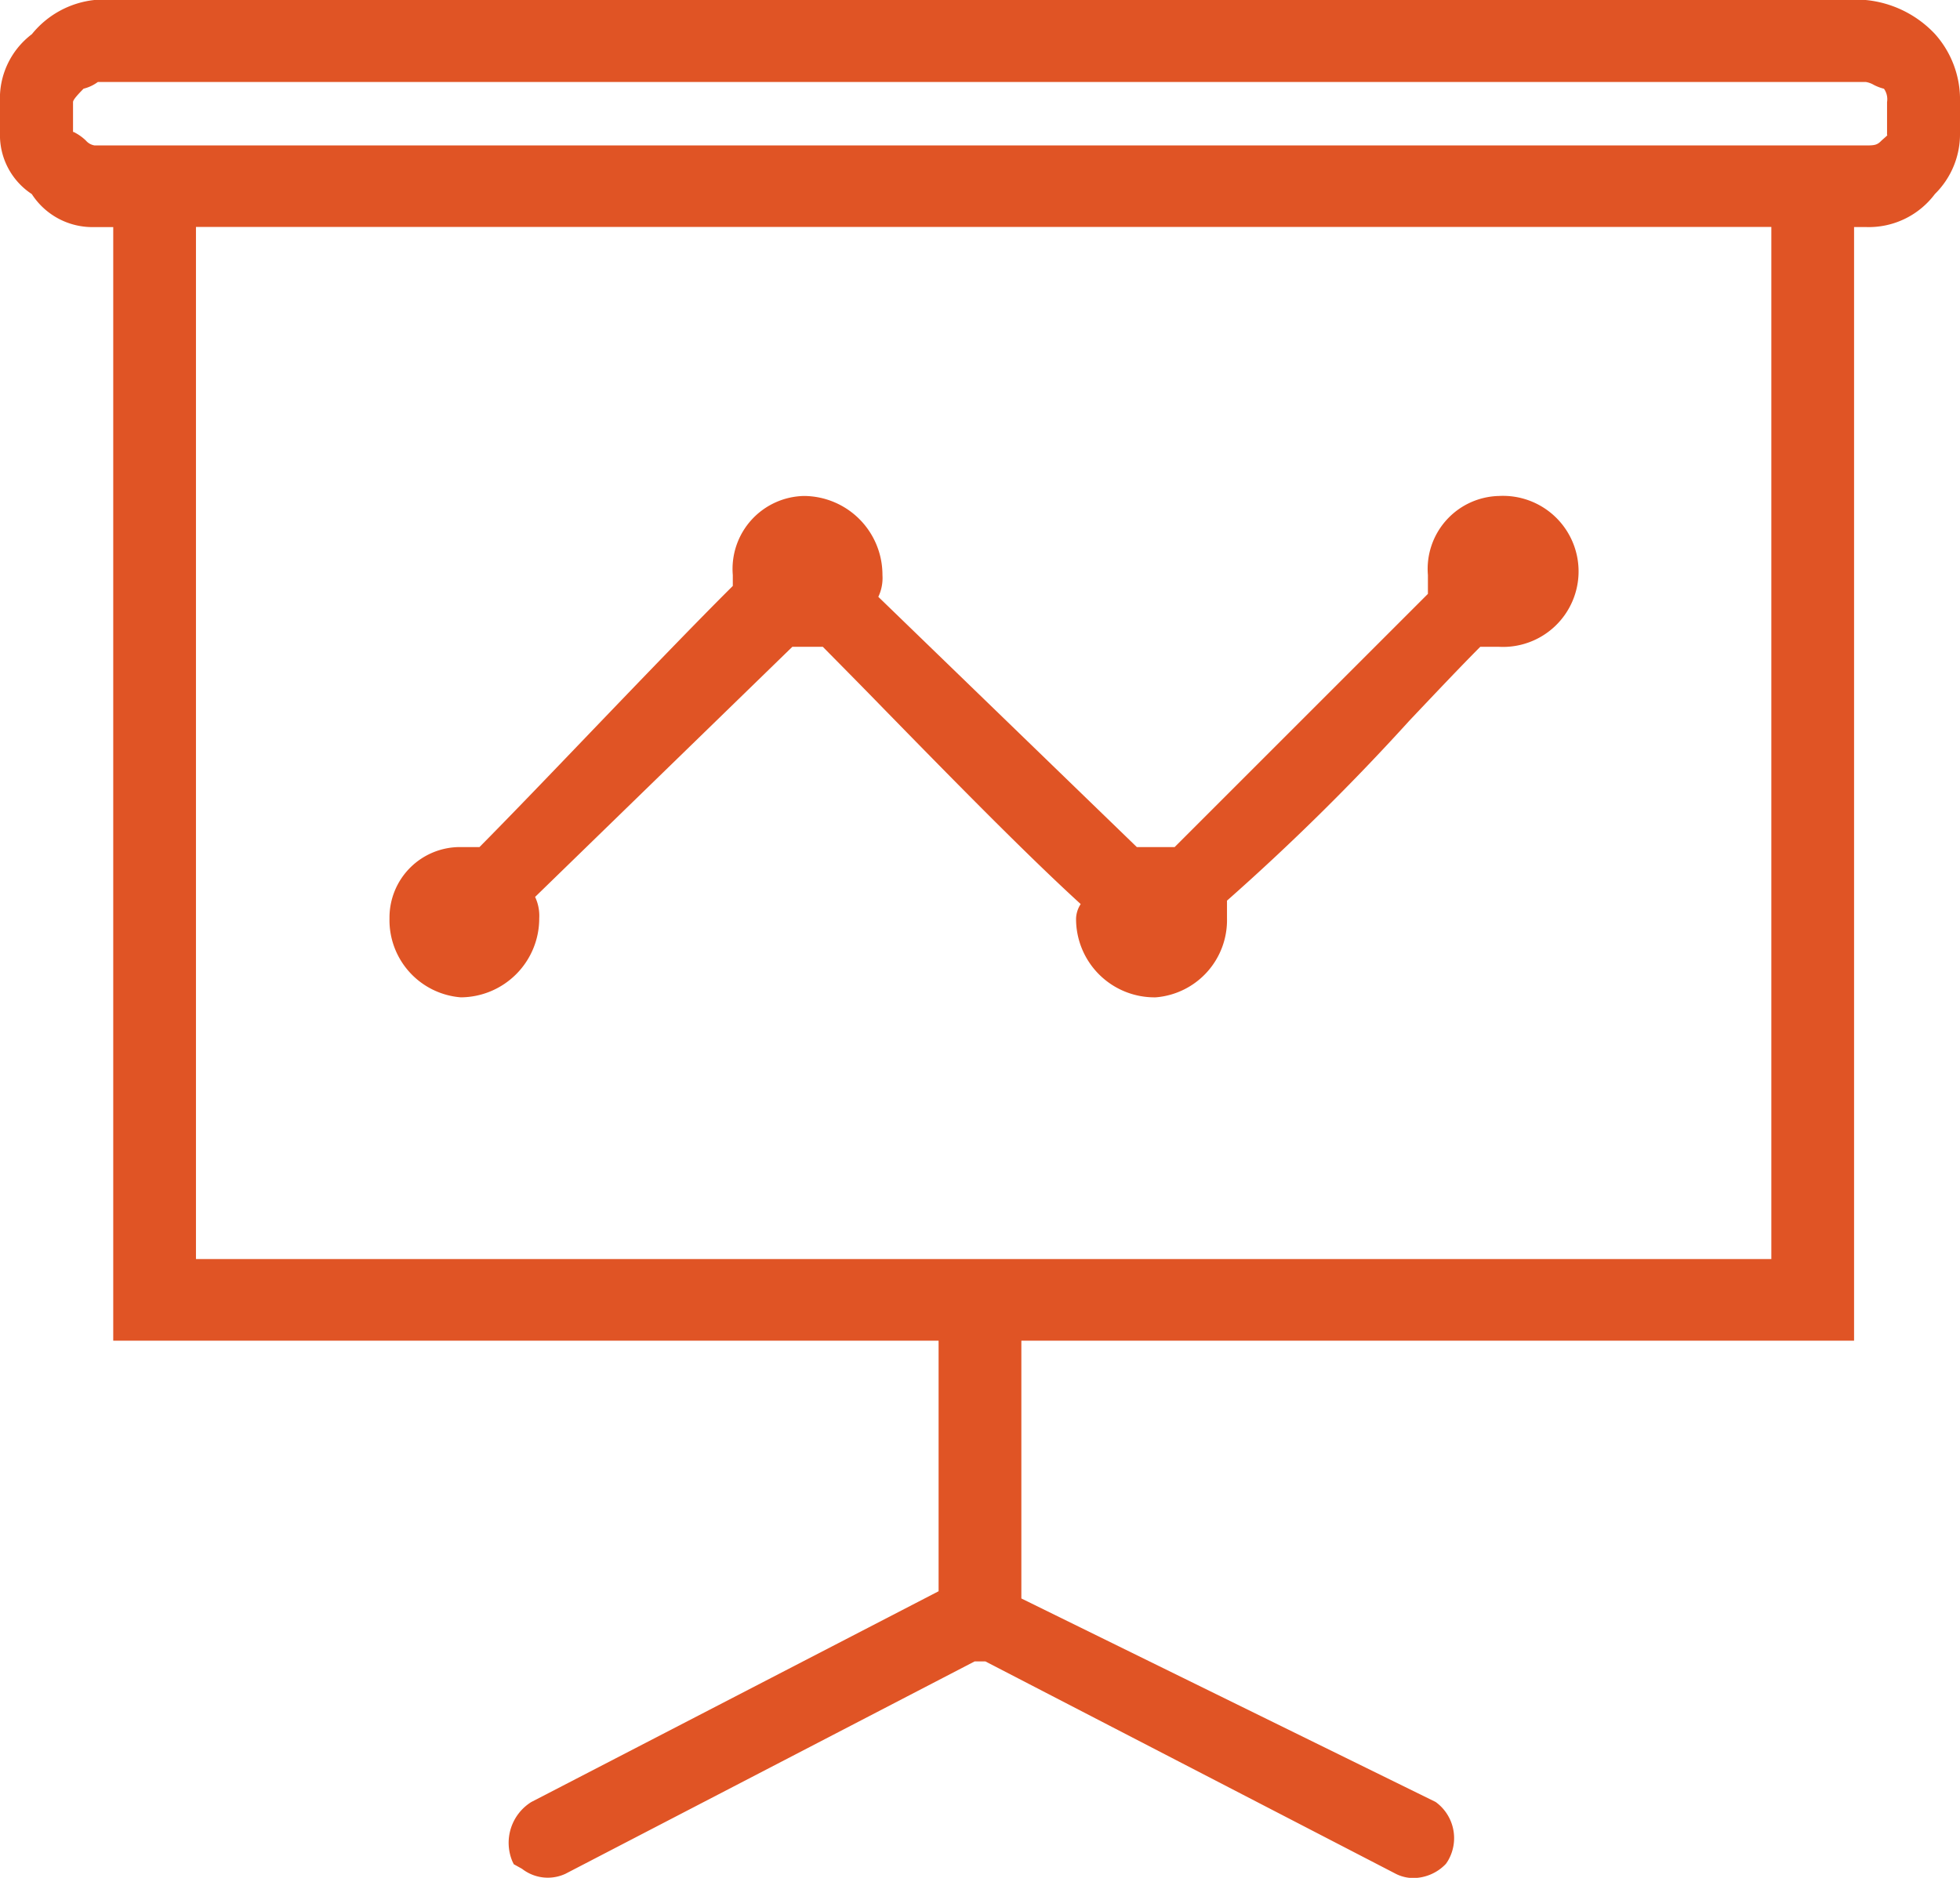 <?xml version="1.0" encoding="UTF-8"?> <svg xmlns="http://www.w3.org/2000/svg" width="47.478" height="45.499" viewBox="0 0 47.478 45.499"><g id="Group_107" data-name="Group 107" transform="translate(-3877.264 -3759.516)"><path id="Path_408" data-name="Path 408" d="M3888.426,3783.681a1.911,1.911,0,0,0,1.9-1.916,1.072,1.072,0,0,0-.1-.517l6.231-6.06h.739c.394.4.9.91,1.458,1.484,1.54,1.576,3.441,3.521,4.788,4.749a.685.685,0,0,0-.112.344,1.9,1.9,0,0,0,1.931,1.916,1.876,1.876,0,0,0,1.725-1.916v-.427a56.217,56.217,0,0,0,4.422-4.365c.631-.666,1.218-1.288,1.713-1.785h.456a1.83,1.83,0,1,0,0-3.655,1.768,1.768,0,0,0-1.724,1.916v.456l-6.135,6.135h-.916l-6.262-6.063a1.064,1.064,0,0,0,.1-.528,1.911,1.911,0,0,0-1.9-1.916,1.768,1.768,0,0,0-1.725,1.916v.264c-.932.927-2.222,2.271-3.471,3.572-.984,1.027-1.94,2.023-2.665,2.755h-.455a1.708,1.708,0,0,0-1.725,1.725A1.876,1.876,0,0,0,3888.426,3783.681Z" fill="#e05425"></path><path id="Path_409" data-name="Path 409" d="M3924.134,3760.338a2.647,2.647,0,0,0-1.677-.822h-42.908a2.258,2.258,0,0,0-1.513.828,1.95,1.95,0,0,0-.772,1.648v.737a1.708,1.708,0,0,0,.77,1.489,1.747,1.747,0,0,0,1.515.8h.458V3792H3900v6.071l-9.866,5.107a1.164,1.164,0,0,0-.46,1.434l.035.073.2.111a1.014,1.014,0,0,0,1.05.122l9.914-5.147h.26l9.947,5.149a.945.945,0,0,0,.422.1,1.1,1.1,0,0,0,.787-.344l.042-.062a1.082,1.082,0,0,0-.292-1.438l-10.034-4.93V3792h20.171v-26.983h.281a2,2,0,0,0,1.677-.8,2.037,2.037,0,0,0,.608-1.485v-.737A2.382,2.382,0,0,0,3924.134,3760.338Zm-3.962,4.676v25.008h-38.161v-25.008Zm2.811-2.222c-.013.017-.072.067-.149.136-.1.106-.174.112-.377.112h-42.9a.349.349,0,0,1-.213-.119,1.163,1.163,0,0,0-.255-.186.164.164,0,0,0-.049-.022l-.007,0v-.724c0-.06.141-.206.226-.294l.029-.03a.975.975,0,0,0,.347-.163h42.823a.56.56,0,0,1,.193.069,1.109,1.109,0,0,0,.249.095.438.438,0,0,1,.075.323v.737C3922.974,3762.769,3922.975,3762.794,3922.983,3762.792Z" fill="#e05425"></path></g></svg> 